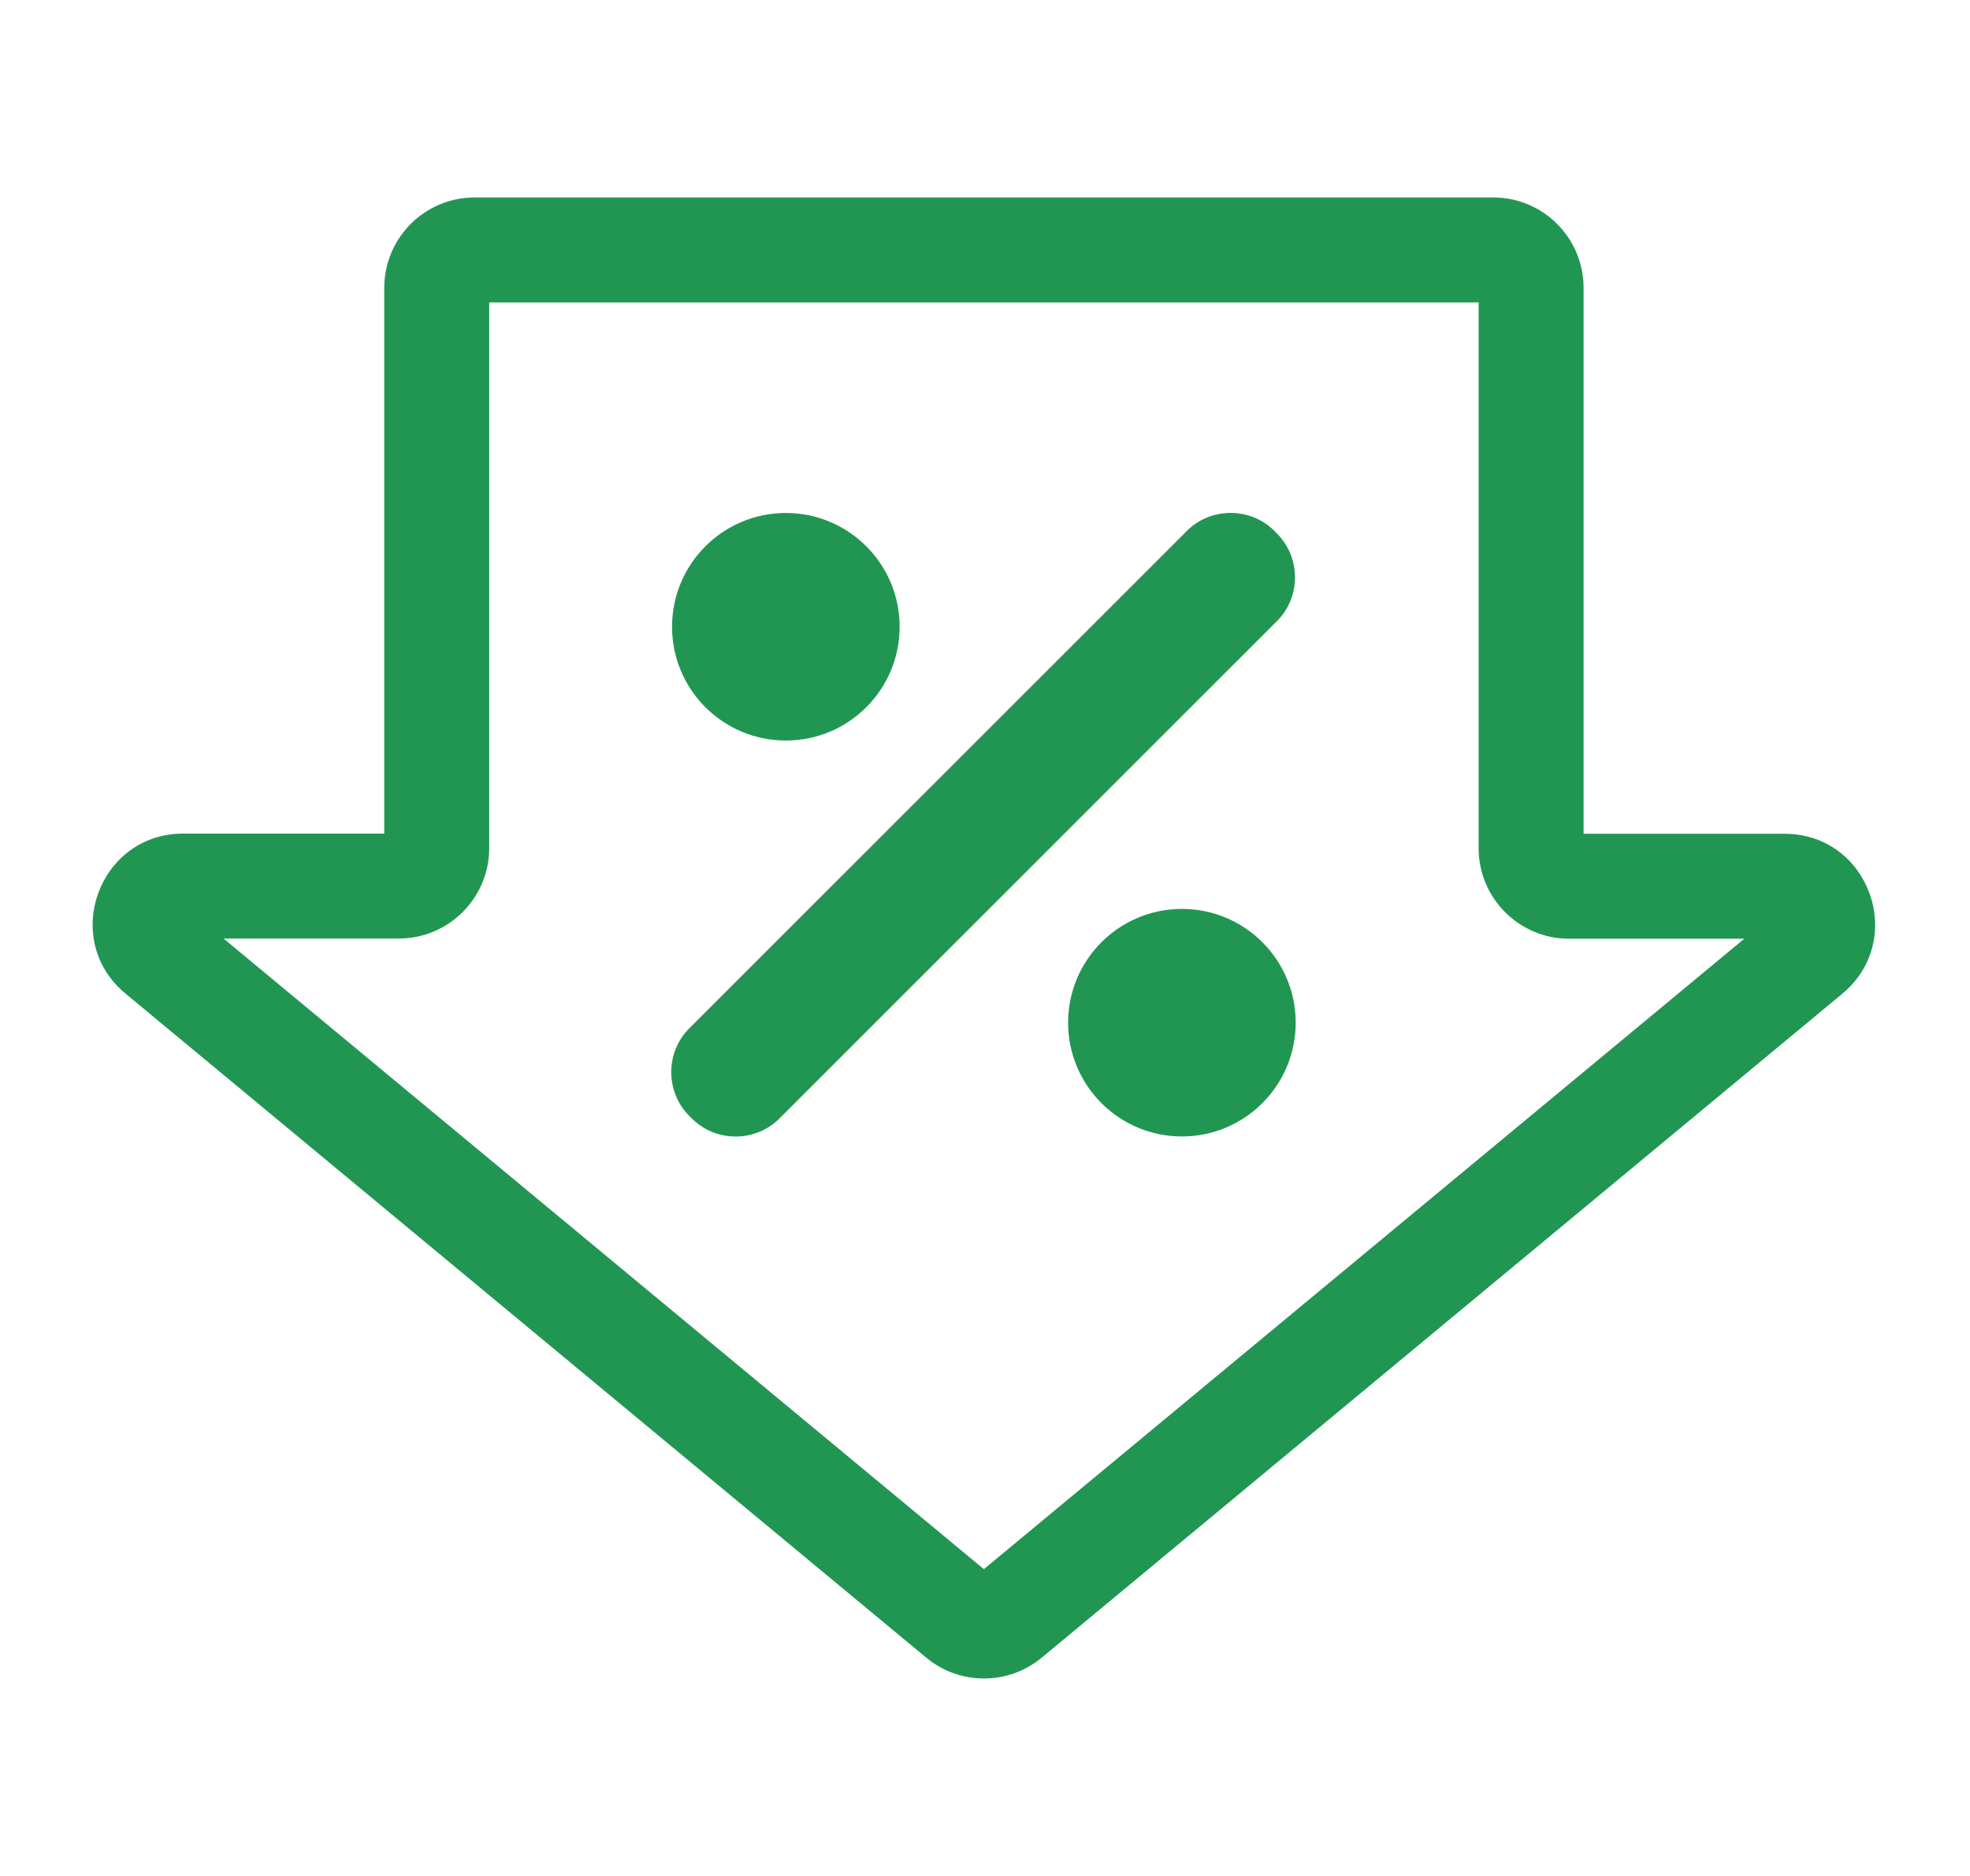<svg width="21" height="20" viewBox="0 0 21 20" fill="none" xmlns="http://www.w3.org/2000/svg">
<path fill-rule="evenodd" clip-rule="evenodd" d="M4.096 3.07C4.096 2.537 4.527 2.105 5.06 2.105H15.917C16.45 2.105 16.881 2.537 16.881 3.07V8.889H19.023C19.925 8.889 20.333 10.018 19.638 10.595L11.104 17.673C10.747 17.969 10.229 17.969 9.873 17.672L1.338 10.593C0.643 10.017 1.051 8.887 1.954 8.887H4.096V3.07ZM15.762 3.224H5.215V9.042C5.215 9.574 4.783 10.006 4.25 10.006H2.383L10.488 16.729L18.594 10.008H16.727C16.194 10.008 15.762 9.576 15.762 9.043V3.224Z" fill="#219653"/>
<path fill-rule="evenodd" clip-rule="evenodd" d="M12.638 5.674C12.895 5.401 13.336 5.4 13.595 5.67L13.602 5.678C13.873 5.937 13.872 6.377 13.599 6.635L8.327 11.906L8.322 11.911C8.065 12.184 7.624 12.185 7.366 11.915L7.358 11.907C7.087 11.648 7.088 11.208 7.361 10.95L12.633 5.679L12.638 5.674Z" fill="#219653"/>
<circle cx="8.377" cy="6.682" r="1.213" fill="#219653"/>
<circle cx="12.599" cy="10.903" r="1.213" fill="#219653"/>
</svg>
